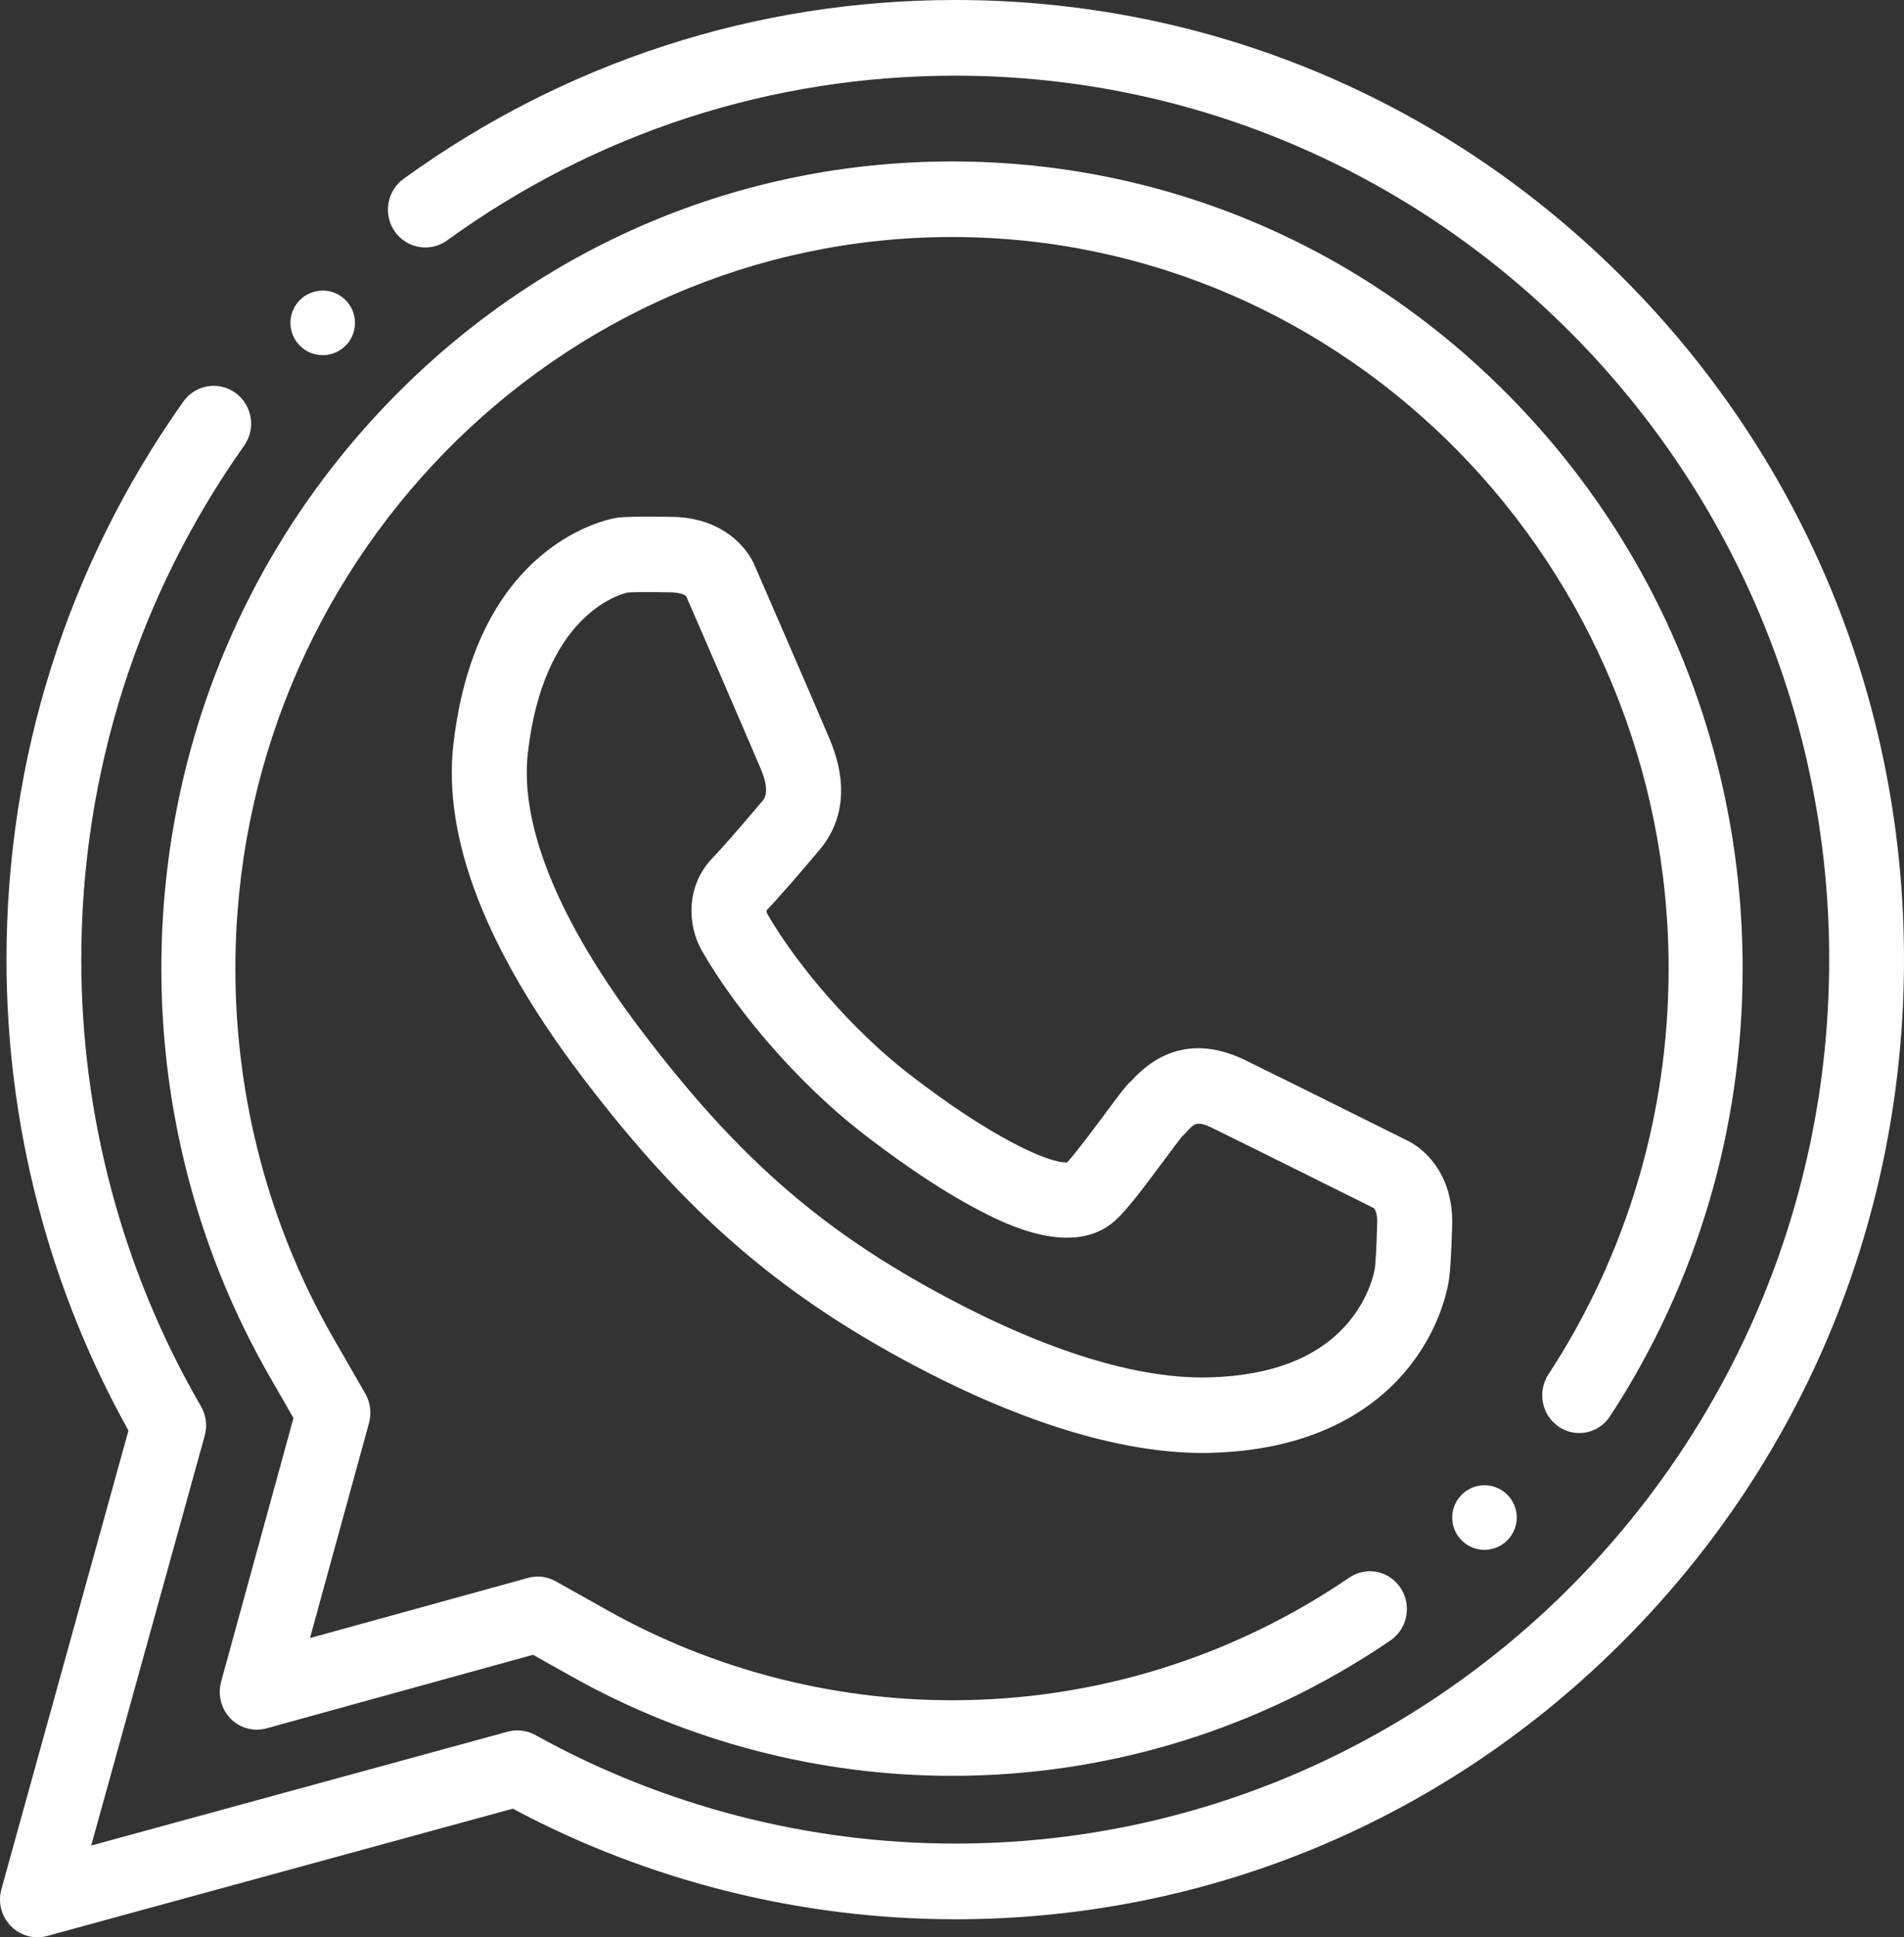 <svg width="59" height="60" viewBox="0 0 59 60" fill="none" xmlns="http://www.w3.org/2000/svg">
<rect x="0" y="0" width="59" height="60" fill="#333333" stroke="none"/>
<path fill-rule="evenodd" clip-rule="evenodd" d="M50.389 8.705C44.836 3.092 37.453 0 29.601 0C23.424 0 17.513 1.915 12.505 5.539C11.985 5.916 11.865 6.648 12.237 7.175C12.611 7.701 13.335 7.822 13.855 7.445C18.466 4.108 23.911 2.344 29.601 2.344C44.533 2.344 56.682 14.625 56.682 29.721C56.682 44.817 44.533 57.098 29.601 57.098C25.052 57.098 20.553 55.936 16.591 53.737C16.328 53.591 16.019 53.554 15.73 53.633L2.826 57.159L6.344 44.465C6.43 44.158 6.387 43.83 6.228 43.556C3.801 39.376 2.519 34.592 2.519 29.721C2.519 23.969 4.264 18.465 7.565 13.803C7.938 13.277 7.818 12.546 7.298 12.169C6.777 11.792 6.053 11.913 5.68 12.439C2.095 17.501 0.201 23.477 0.201 29.721C0.201 34.84 1.506 39.872 3.981 44.306L0.043 58.512C-0.07 58.918 0.043 59.354 0.336 59.653C0.557 59.878 0.854 60 1.159 60C1.26 60 1.362 59.987 1.462 59.959L15.89 56.017C20.09 58.259 24.821 59.442 29.6 59.442C37.453 59.442 44.836 56.351 50.389 50.737C55.942 45.124 59 37.66 59 29.721C59 21.782 55.942 14.319 50.389 8.705Z" fill="white"/>
<path fill-rule="evenodd" clip-rule="evenodd" d="M48.3 44.187C48.827 44.545 49.539 44.401 49.891 43.863C52.579 39.753 54 34.959 54 30C54 23.322 51.452 17.043 46.825 12.322C42.198 7.6 36.045 5 29.5 5C22.955 5 16.802 7.6 12.175 12.322C7.548 17.043 5 23.322 5 30C5 34.448 6.16 38.816 8.354 42.631L9.094 43.919L6.852 52.084C6.741 52.489 6.851 52.925 7.141 53.224C7.432 53.523 7.857 53.639 8.256 53.53L16.517 51.251L17.732 51.932C21.315 53.939 25.384 55 29.5 55C34.361 55 39.059 53.55 43.086 50.807C43.612 50.448 43.755 49.721 43.403 49.184C43.051 48.646 42.339 48.501 41.812 48.86C38.163 51.346 33.906 52.659 29.5 52.659C25.769 52.659 22.082 51.699 18.836 49.88L17.216 48.972C16.956 48.827 16.651 48.79 16.365 48.869L9.605 50.733L11.435 44.071C11.518 43.765 11.477 43.437 11.32 43.163L10.332 41.446C8.344 37.99 7.294 34.032 7.294 30C7.294 17.505 17.256 7.341 29.5 7.341C41.745 7.341 51.706 17.505 51.706 30C51.706 34.495 50.419 38.84 47.983 42.564C47.631 43.101 47.773 43.828 48.3 44.187Z" fill="white"/>
<path fill-rule="evenodd" clip-rule="evenodd" d="M25.334 26.394L25.258 26.484C24.803 27.021 24.152 27.781 23.753 28.195C23.75 28.216 23.756 28.26 23.765 28.284C24.73 29.961 26.472 31.941 28.104 33.213C30.694 35.231 32.521 36.04 33.067 36.002C33.325 35.728 33.934 34.909 34.239 34.498C34.734 33.832 34.897 33.616 35.061 33.471C35.067 33.465 35.073 33.458 35.08 33.452C36.298 32.121 37.651 32.378 38.572 32.828C39.935 33.493 43.261 35.152 43.584 35.313C44.155 35.573 45.04 36.391 44.999 37.947C44.969 39.058 44.921 39.484 44.902 39.619C44.872 39.832 44.668 41.059 43.689 42.304C42.766 43.477 40.954 44.896 37.561 44.995C37.464 44.999 37.365 45 37.267 45C34.246 45 31.001 43.665 28.779 42.525C24.317 40.236 21.299 37.655 18.017 33.321C15.052 29.406 13.717 25.951 14.05 23.05C14.772 16.741 18.955 16.059 19.133 16.033C19.142 16.032 19.152 16.031 19.161 16.03C19.254 16.018 19.651 15.984 20.857 16.009C22.403 16.041 23.172 16.97 23.403 17.556C23.551 17.896 25.112 21.484 25.708 22.888C26.112 23.839 26.375 25.219 25.334 26.394ZM30.441 37.537C28.974 36.788 27.456 35.664 26.682 35.061C24.803 33.597 22.866 31.392 21.749 29.445C21.31 28.68 21.229 27.452 22.086 26.566C22.347 26.297 22.819 25.758 23.49 24.967L23.557 24.888C23.569 24.874 23.583 24.858 23.599 24.84C23.69 24.738 23.877 24.526 23.572 23.807C22.96 22.368 21.323 18.604 21.265 18.471C21.224 18.426 21.087 18.352 20.808 18.346C19.933 18.328 19.564 18.343 19.455 18.35C19.146 18.42 16.841 19.085 16.357 23.317C16.1 25.565 17.312 28.534 19.864 31.904C22.956 35.986 25.657 38.3 29.834 40.443C31.886 41.496 34.88 42.737 37.493 42.659C39.448 42.602 40.896 42.022 41.799 40.937C42.44 40.167 42.586 39.384 42.599 39.304C42.602 39.278 42.6 39.292 42.605 39.268C42.612 39.203 42.65 38.852 42.676 37.883C42.684 37.603 42.617 37.462 42.573 37.418C42.448 37.356 38.957 35.614 37.558 34.931C37.092 34.703 36.997 34.807 36.787 35.036C36.742 35.086 36.691 35.141 36.63 35.197C36.537 35.309 36.296 35.633 36.099 35.898C35.418 36.816 34.907 37.49 34.548 37.81C33.247 38.968 31.138 37.893 30.442 37.538L30.441 37.537Z" fill="white"/>
<path fill-rule="evenodd" clip-rule="evenodd" d="M10 11C10.24 11 10.481 10.914 10.673 10.74C11.081 10.368 11.112 9.736 10.74 9.327C10.368 8.919 9.736 8.889 9.327 9.26L9.327 9.26C8.918 9.632 8.889 10.264 9.26 10.673C9.457 10.89 9.728 11 10 11Z" fill="white"/>
<path fill-rule="evenodd" clip-rule="evenodd" d="M45.26 46.327L45.26 46.328C44.888 46.736 44.919 47.368 45.327 47.74C45.519 47.914 45.759 48 46 48C46.272 48 46.543 47.889 46.74 47.672C47.112 47.264 47.081 46.632 46.673 46.26C46.264 45.889 45.632 45.919 45.26 46.327Z" fill="white"/>
</svg>
